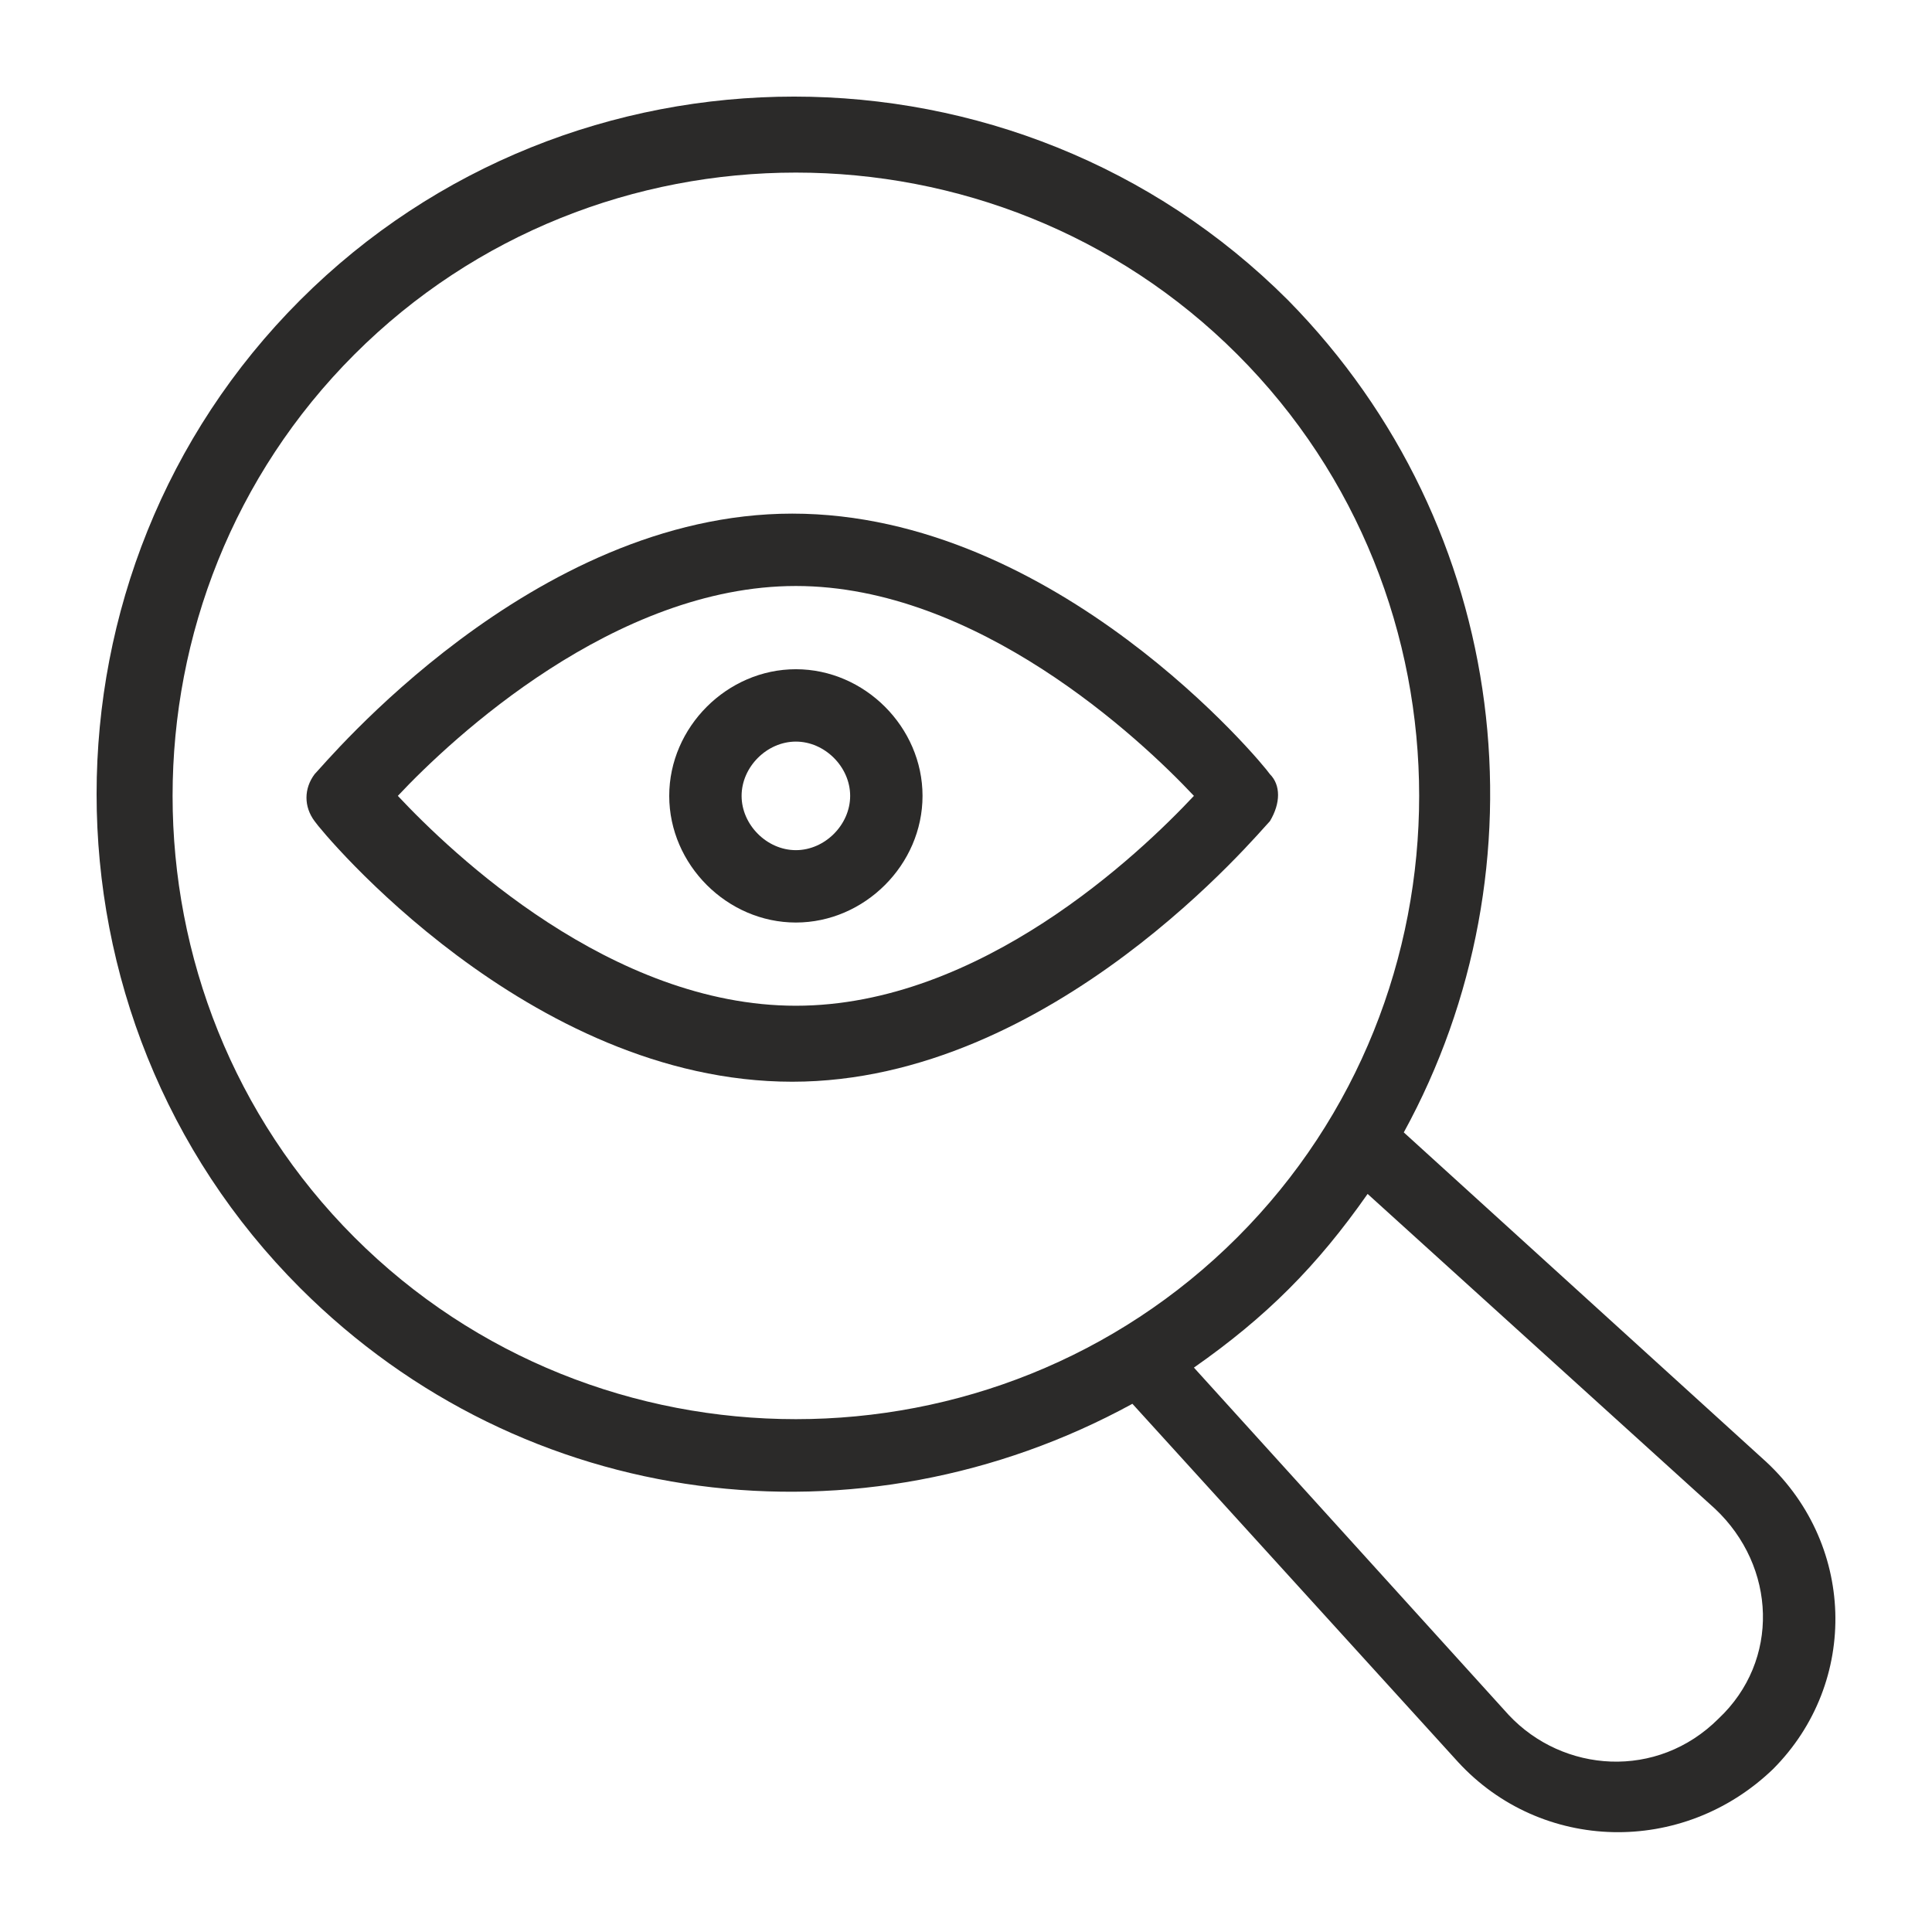 <?xml version="1.0" encoding="UTF-8"?> <svg xmlns="http://www.w3.org/2000/svg" width="100" height="100" viewBox="0 0 100 100" fill="none"><path d="M91.202 75.469L72.66 58.613C80.151 44.94 78.278 27.335 66.666 15.535C52.619 1.488 29.582 1.488 15.535 15.535C1.488 29.582 1.488 52.619 15.535 66.666C27.147 78.278 44.566 80.339 58.613 72.66L75.469 91.202C79.777 95.884 87.081 96.071 91.764 91.576C96.259 87.081 96.071 79.777 91.202 75.469ZM18.345 64.044C5.796 51.495 5.796 30.893 18.345 18.345C30.893 5.796 51.495 5.796 64.044 18.345C76.593 30.893 76.593 51.495 64.044 64.044C51.495 76.593 30.893 76.593 18.345 64.044ZM88.954 88.954C85.77 92.138 80.901 91.764 78.091 88.767L61.797 70.787C65.543 68.165 68.165 65.543 70.787 61.797L88.767 78.091C91.951 81.088 92.138 85.957 88.954 88.954Z" fill="#2B2A29"></path><path d="M65.73 40.071C65.355 39.509 54.679 26.585 41.007 26.585C27.522 26.585 16.846 39.509 16.284 40.071C15.723 40.82 15.723 41.756 16.284 42.505C16.659 43.067 27.335 55.99 41.007 55.99C54.492 55.99 65.168 43.067 65.73 42.505C66.292 41.569 66.292 40.632 65.73 40.071ZM41.194 52.057C31.642 52.057 23.402 44.191 20.592 41.194C23.402 38.198 31.83 30.331 41.194 30.331C50.559 30.331 58.987 38.198 61.797 41.194C58.987 44.191 50.746 52.057 41.194 52.057Z" fill="#2B2A29"></path><path d="M41.194 34.639C37.636 34.639 34.639 37.636 34.639 41.194C34.639 44.753 37.636 47.75 41.194 47.75C44.753 47.75 47.75 44.753 47.75 41.194C47.75 37.636 44.753 34.639 41.194 34.639ZM41.194 44.004C39.696 44.004 38.385 42.693 38.385 41.194C38.385 39.696 39.696 38.385 41.194 38.385C42.693 38.385 44.004 39.696 44.004 41.194C44.004 42.693 42.693 44.004 41.194 44.004Z" fill="#2B2A29"></path></svg> 